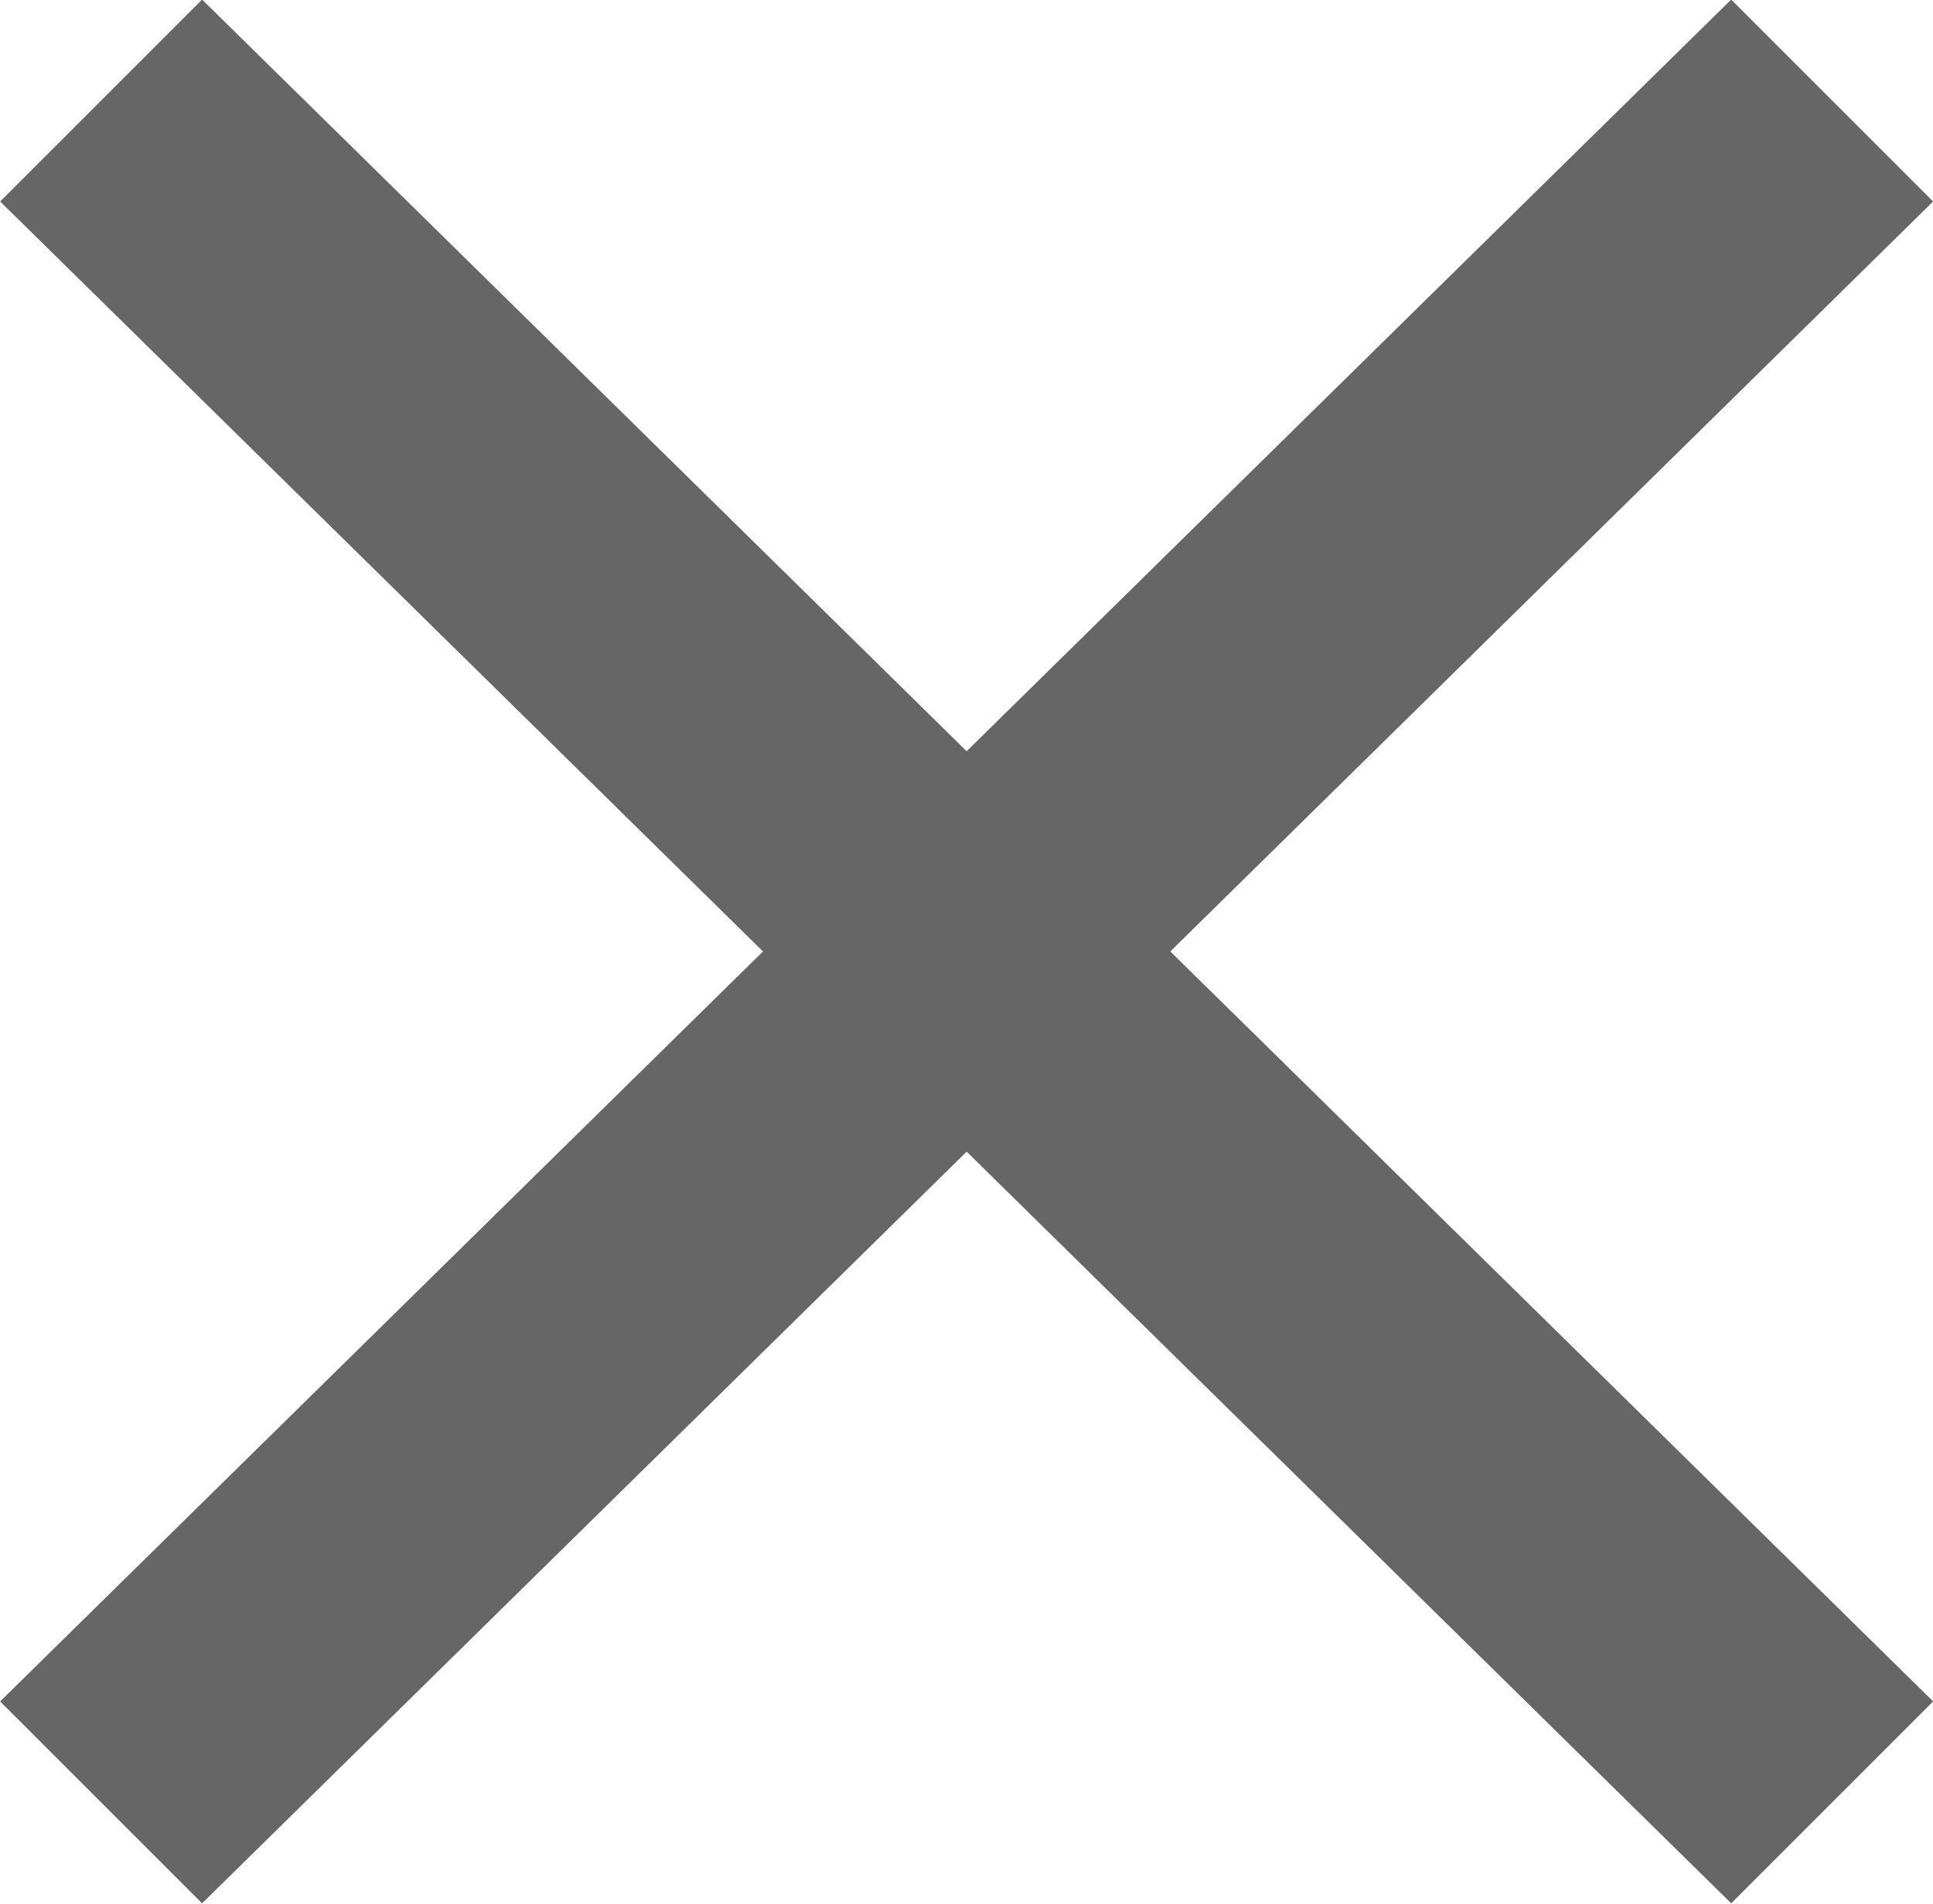 <svg xmlns="http://www.w3.org/2000/svg" xmlns:xlink="http://www.w3.org/1999/xlink" id="Layer_1" x="0px" y="0px" viewBox="0 0 13.4 13.2" style="enable-background:new 0 0 13.4 13.2;" xml:space="preserve"> <style type="text/css"> .st0{fill:#666666;} </style> <g id="Group_108" transform="translate(-22.299 -108.603)"> <path id="Line_16" class="st0" d="M34.3,121.8l-12-11.8l1.4-1.4l12,11.8L34.3,121.8z"></path> <path id="Line_21" class="st0" d="M23.7,121.8l-1.4-1.4l12-11.8l1.4,1.4L23.7,121.8z"></path> </g> </svg>